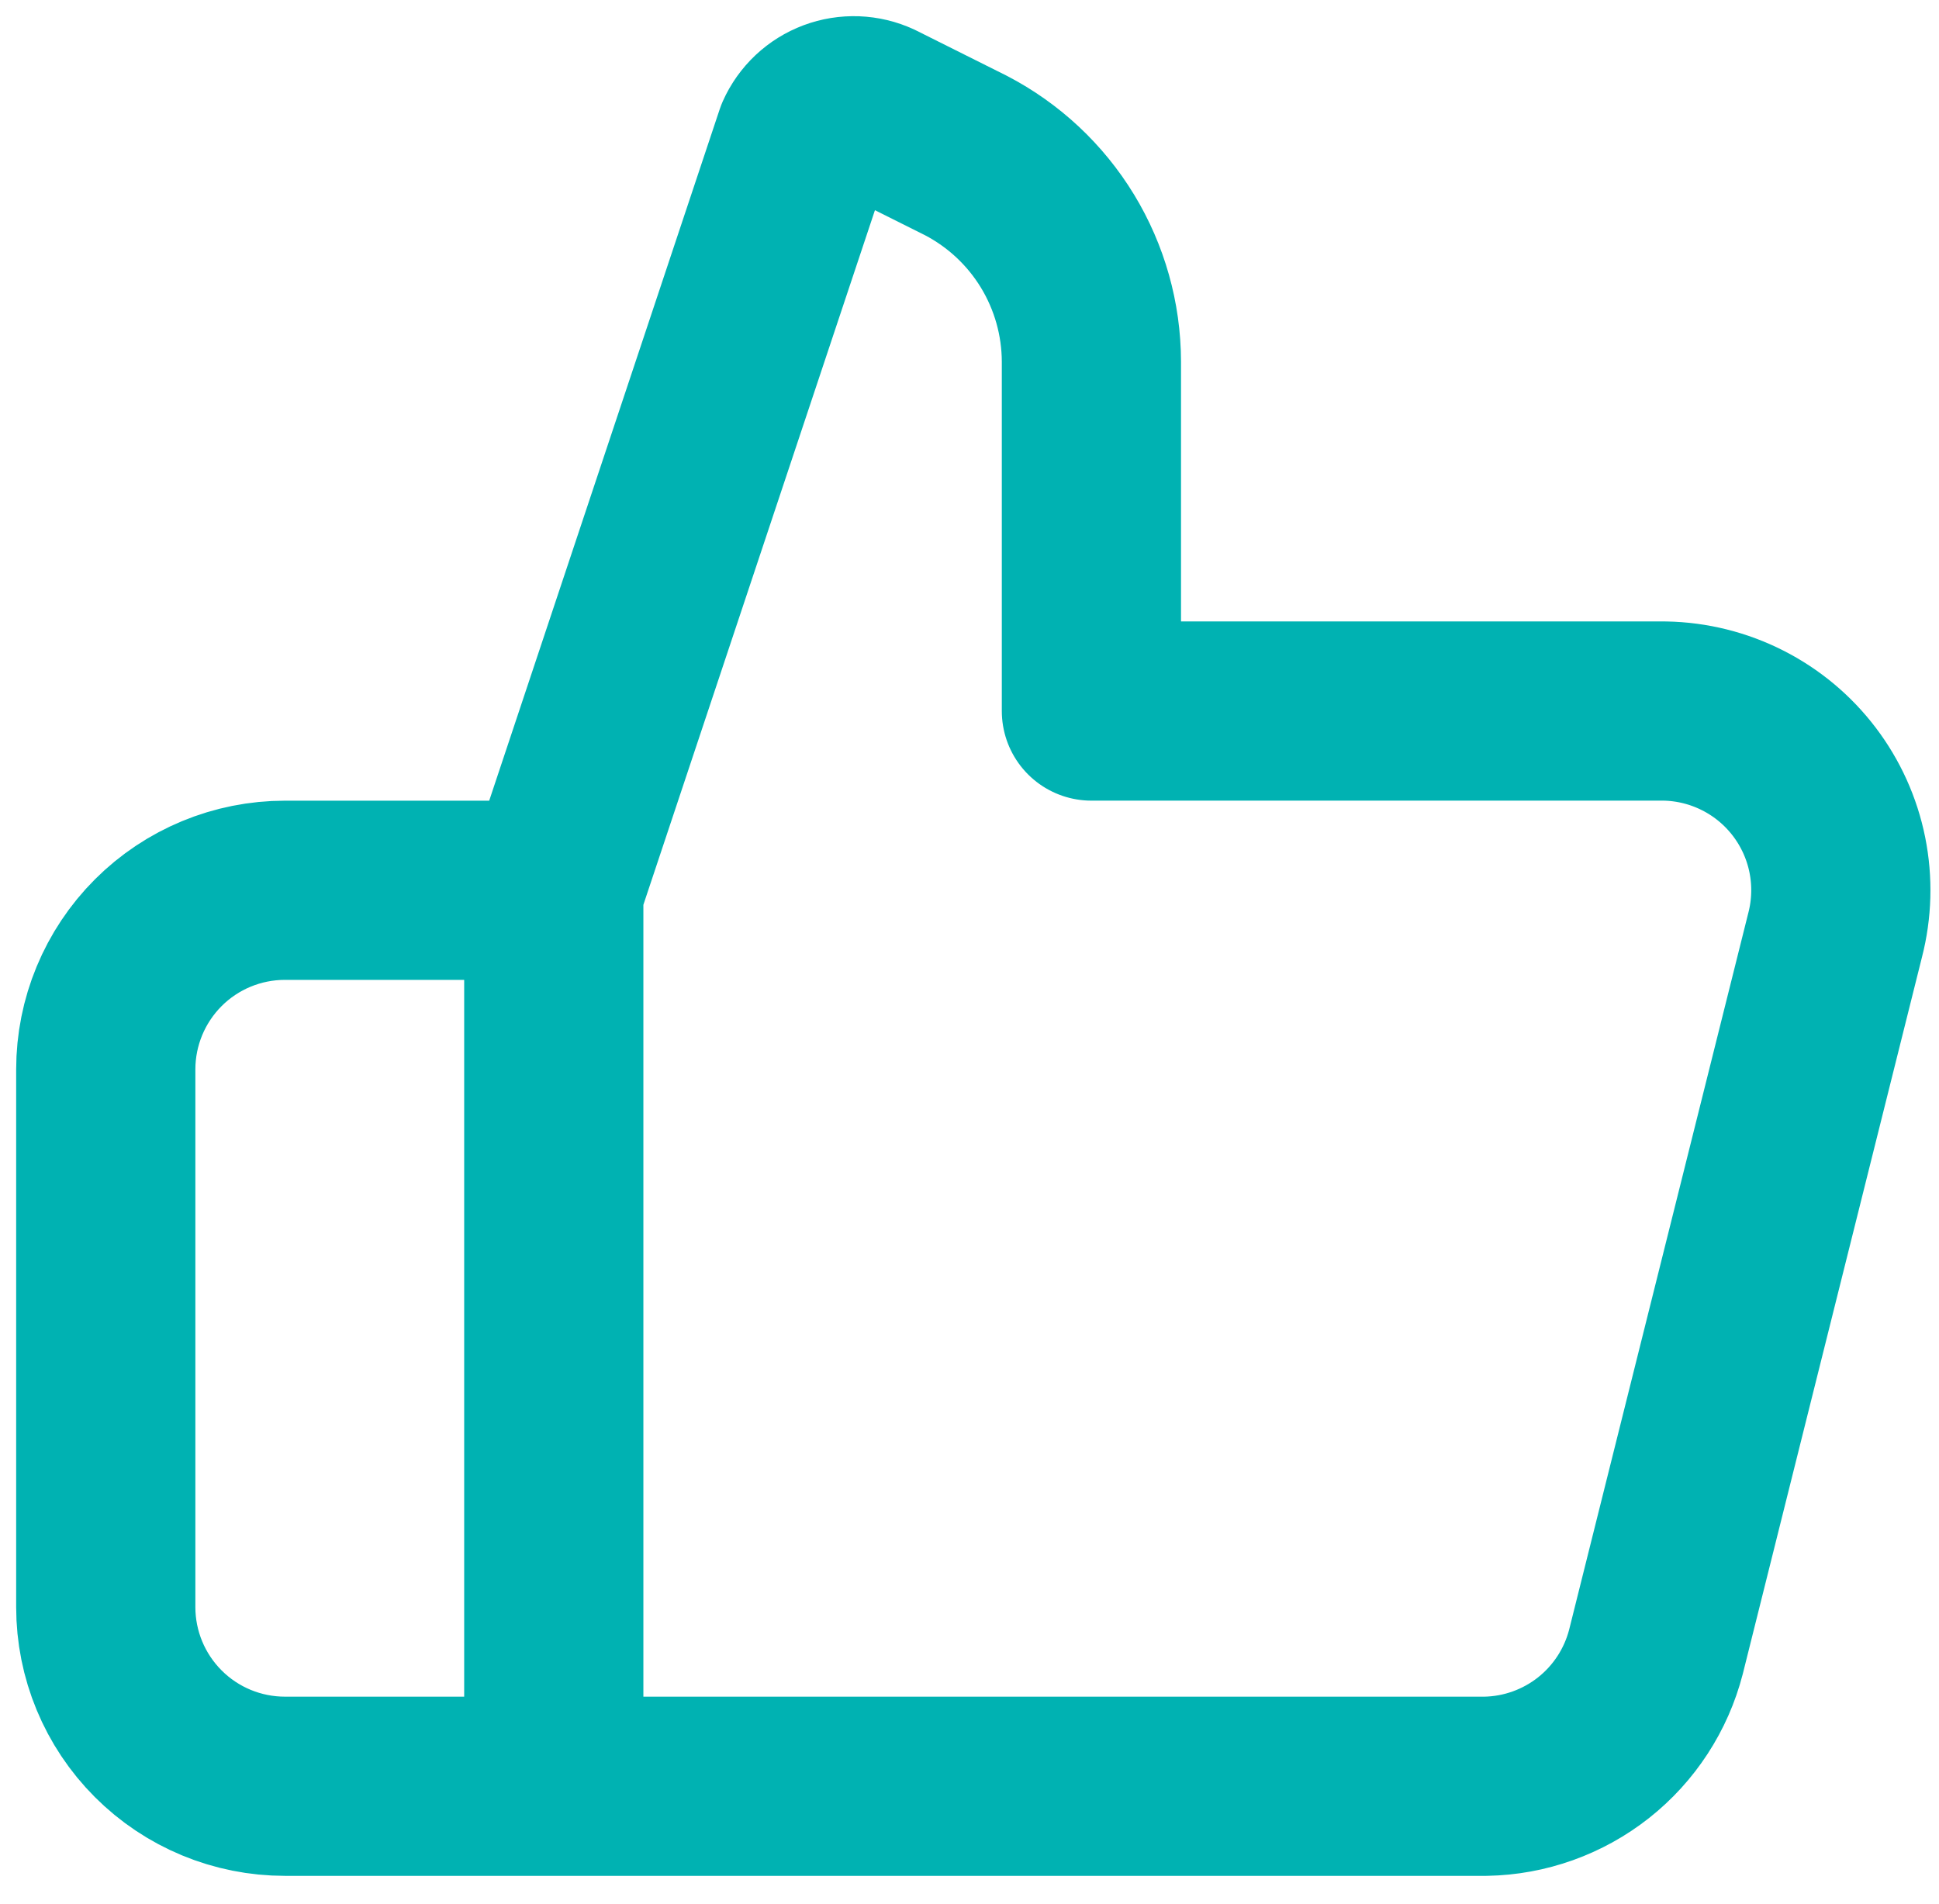 <?xml version="1.0" encoding="UTF-8"?> <svg xmlns="http://www.w3.org/2000/svg" width="55" height="54" viewBox="0 0 55 54" fill="none"><path d="M15.708 25.254L22.825 3.904C22.907 3.719 23.026 3.553 23.173 3.414C23.32 3.276 23.493 3.168 23.682 3.097C23.871 3.026 24.073 2.994 24.275 3.001C24.477 3.009 24.675 3.056 24.858 3.141L27.4 4.412C28.47 4.969 29.368 5.808 29.995 6.838C30.622 7.869 30.955 9.051 30.958 10.258V20.17H47.225C47.993 20.184 48.748 20.372 49.433 20.72C50.118 21.067 50.715 21.565 51.18 22.177C51.644 22.788 51.965 23.497 52.116 24.25C52.267 25.003 52.246 25.781 52.054 26.524L46.971 46.858C46.693 47.934 46.071 48.889 45.199 49.578C44.326 50.266 43.253 50.65 42.142 50.67H8.083C6.735 50.67 5.442 50.135 4.489 49.181C3.536 48.228 3 46.935 3 45.587V30.337C3 28.989 3.536 27.696 4.489 26.742C5.442 25.789 6.735 25.254 8.083 25.254H15.708ZM15.708 25.254V50.67" stroke="#00B2B2" stroke-width="5.083" stroke-linecap="round" stroke-linejoin="round"></path></svg> 